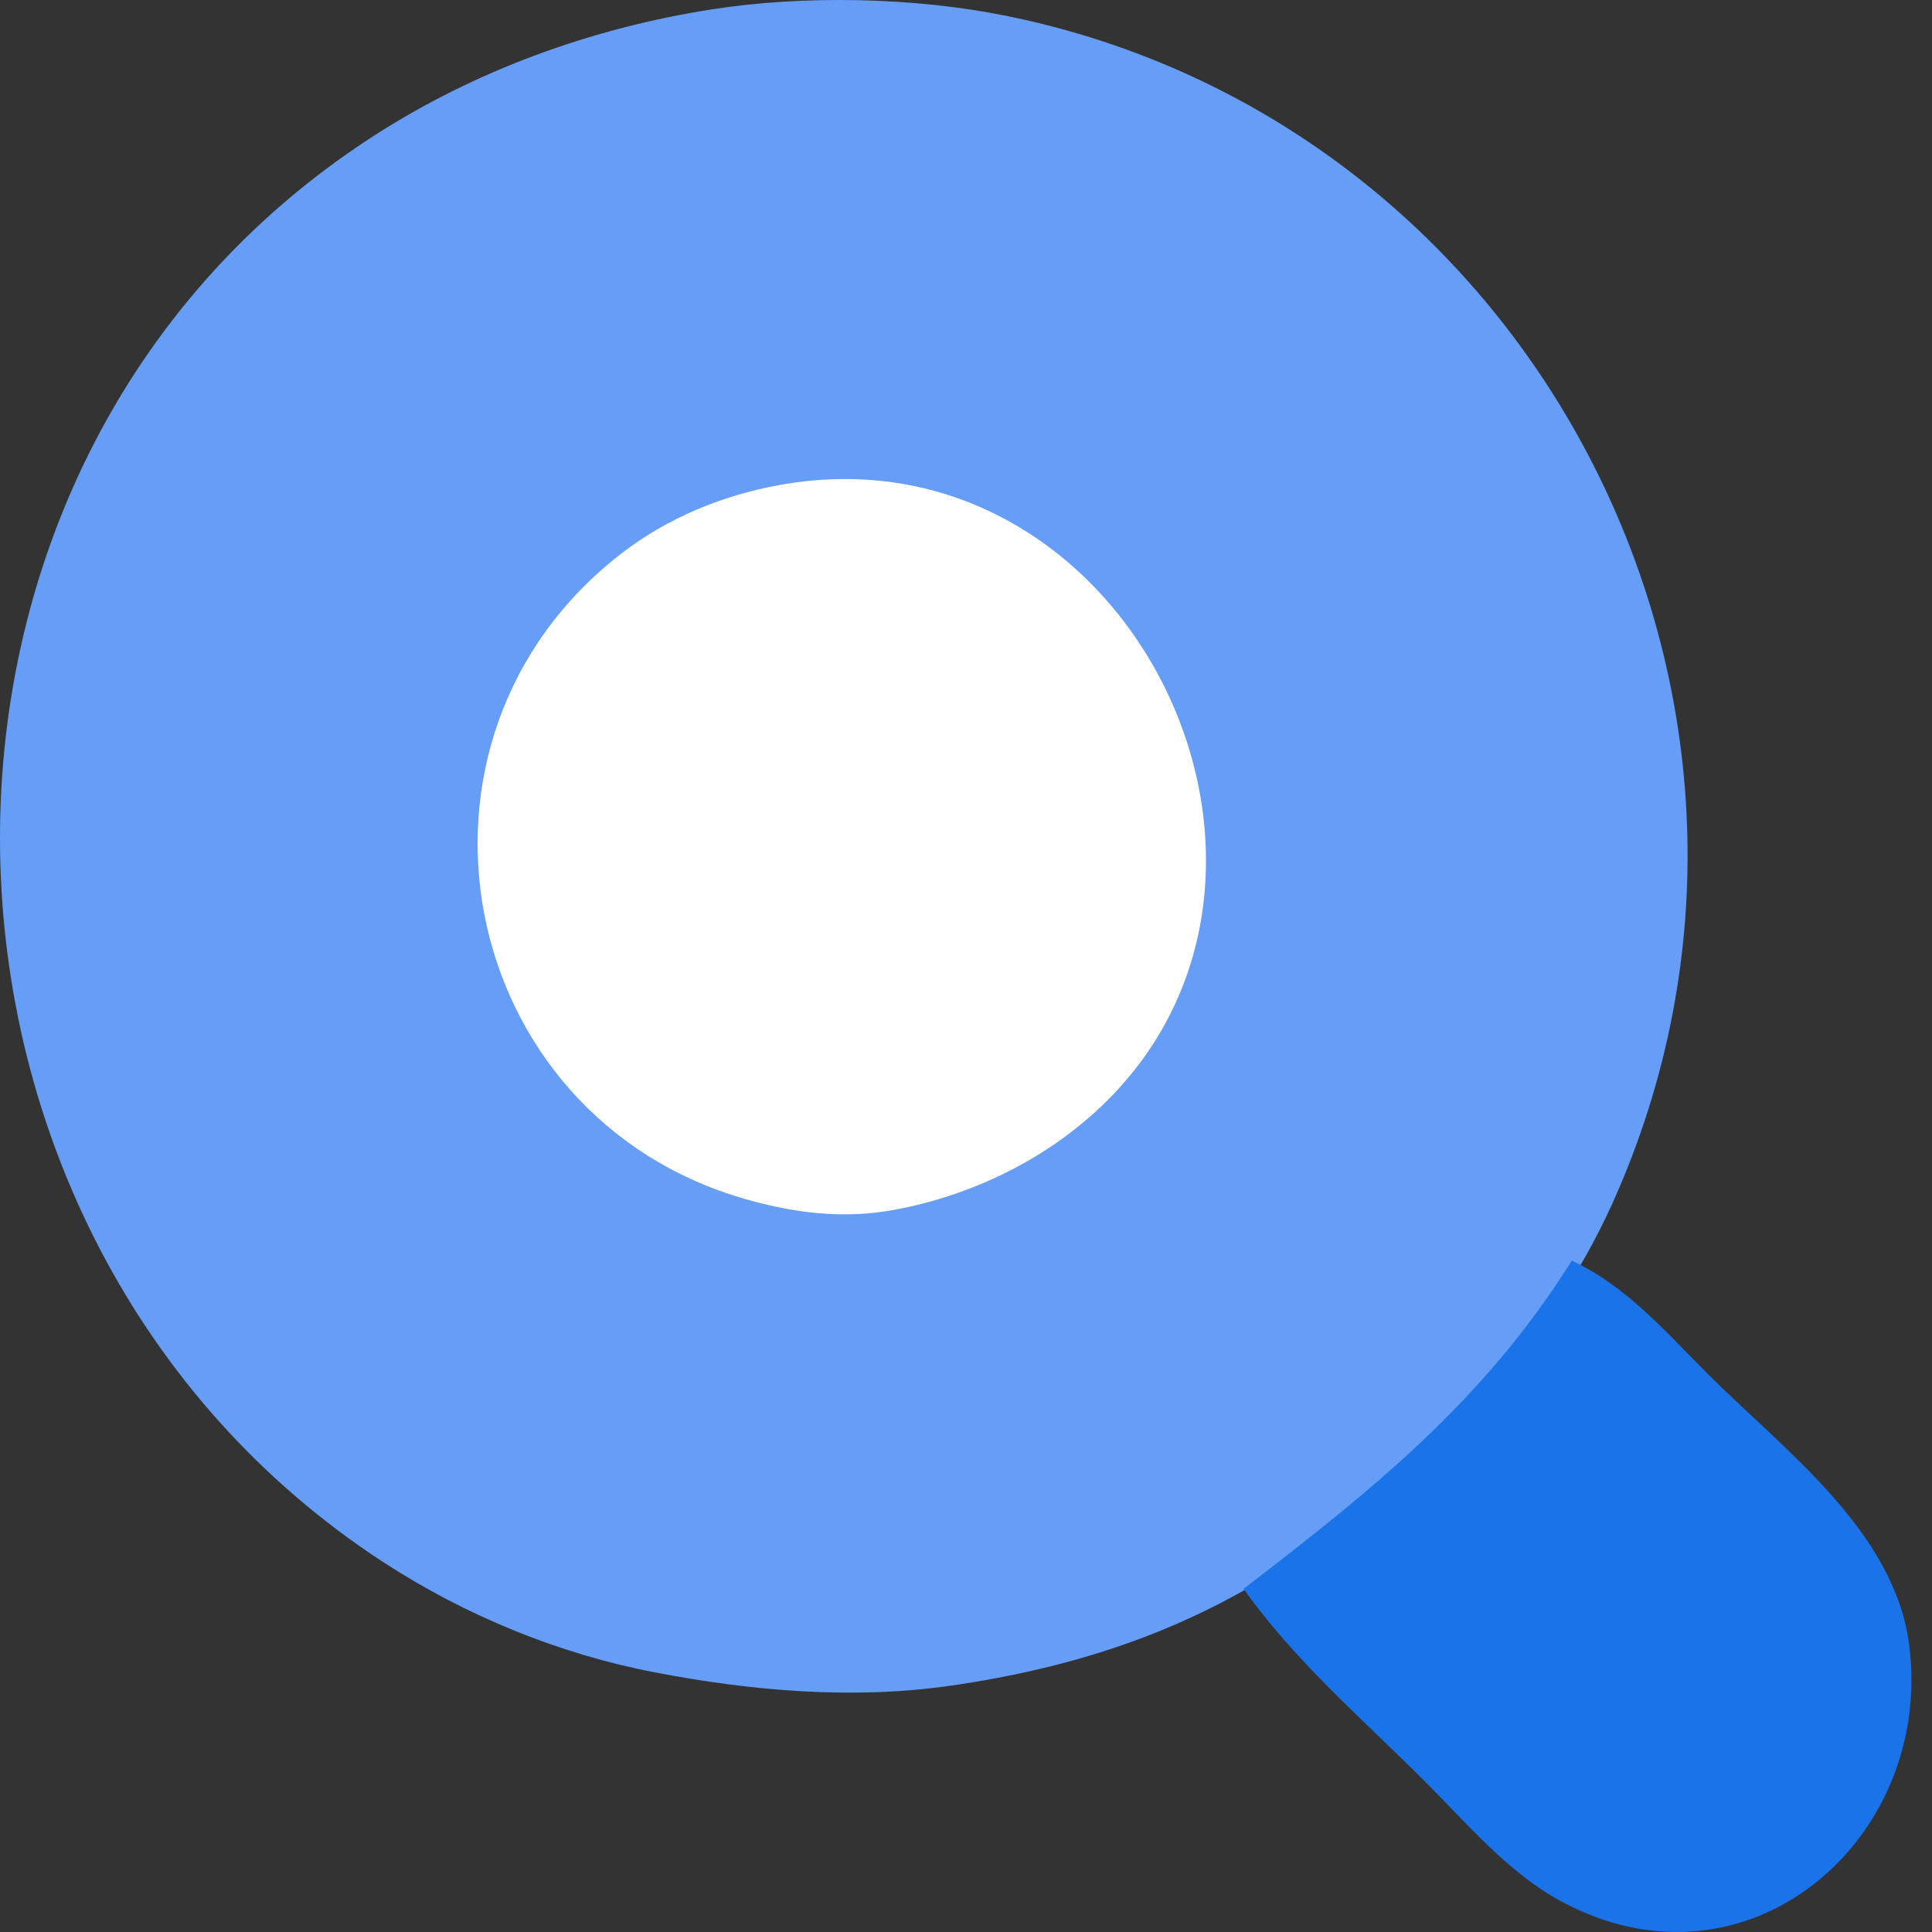 <?xml version="1.0" encoding="utf-8"?>
<svg xmlns="http://www.w3.org/2000/svg" width="40" height="40" viewBox="0 0 40 40" fill="none">
<rect x="0" y="0" width="40" height="40" fill="#333333" stroke="none"/>
<g clip-path="url(#clip0_101_36)">
<path d="M14.736 0.194C12.243 0.584 9.828 1.46 7.707 2.833C-2.828 9.652 -2.383 25.627 7.941 32.346C9.64 33.451 11.571 34.244 13.564 34.626C15.548 35.007 17.645 35.191 19.656 34.904C22.323 34.521 24.698 33.731 26.92 32.198C29.576 30.364 32.027 27.914 33.377 24.928C38.022 14.656 31.862 2.559 20.828 0.327C18.931 -0.057 16.652 -0.105 14.736 0.194Z" fill="#669DF6"/>
<path d="M16.142 10.041C14.952 10.256 13.82 10.722 12.862 11.462C7.896 15.301 9.416 23.109 15.439 24.828C16.444 25.115 17.448 25.24 18.485 25.054C19.735 24.829 20.969 24.318 21.998 23.572C28.312 18.996 23.711 8.677 16.142 10.041Z" fill="white"/>
<path d="M32.543 26.1C30.722 29.004 28.422 30.84 25.748 32.895C26.792 34.376 28.218 35.599 29.497 36.878C30.367 37.748 31.215 38.763 32.309 39.358C36.156 41.449 40.038 38.102 39.529 34.066C39.231 31.7 36.93 30.017 35.355 28.443C34.478 27.567 33.676 26.628 32.543 26.1Z" fill="#1A73E8"/>
</g>
<defs>
<clipPath id="clip0_101_36">
<rect width="40" height="40" fill="white"/>
</clipPath>
</defs>
</svg>